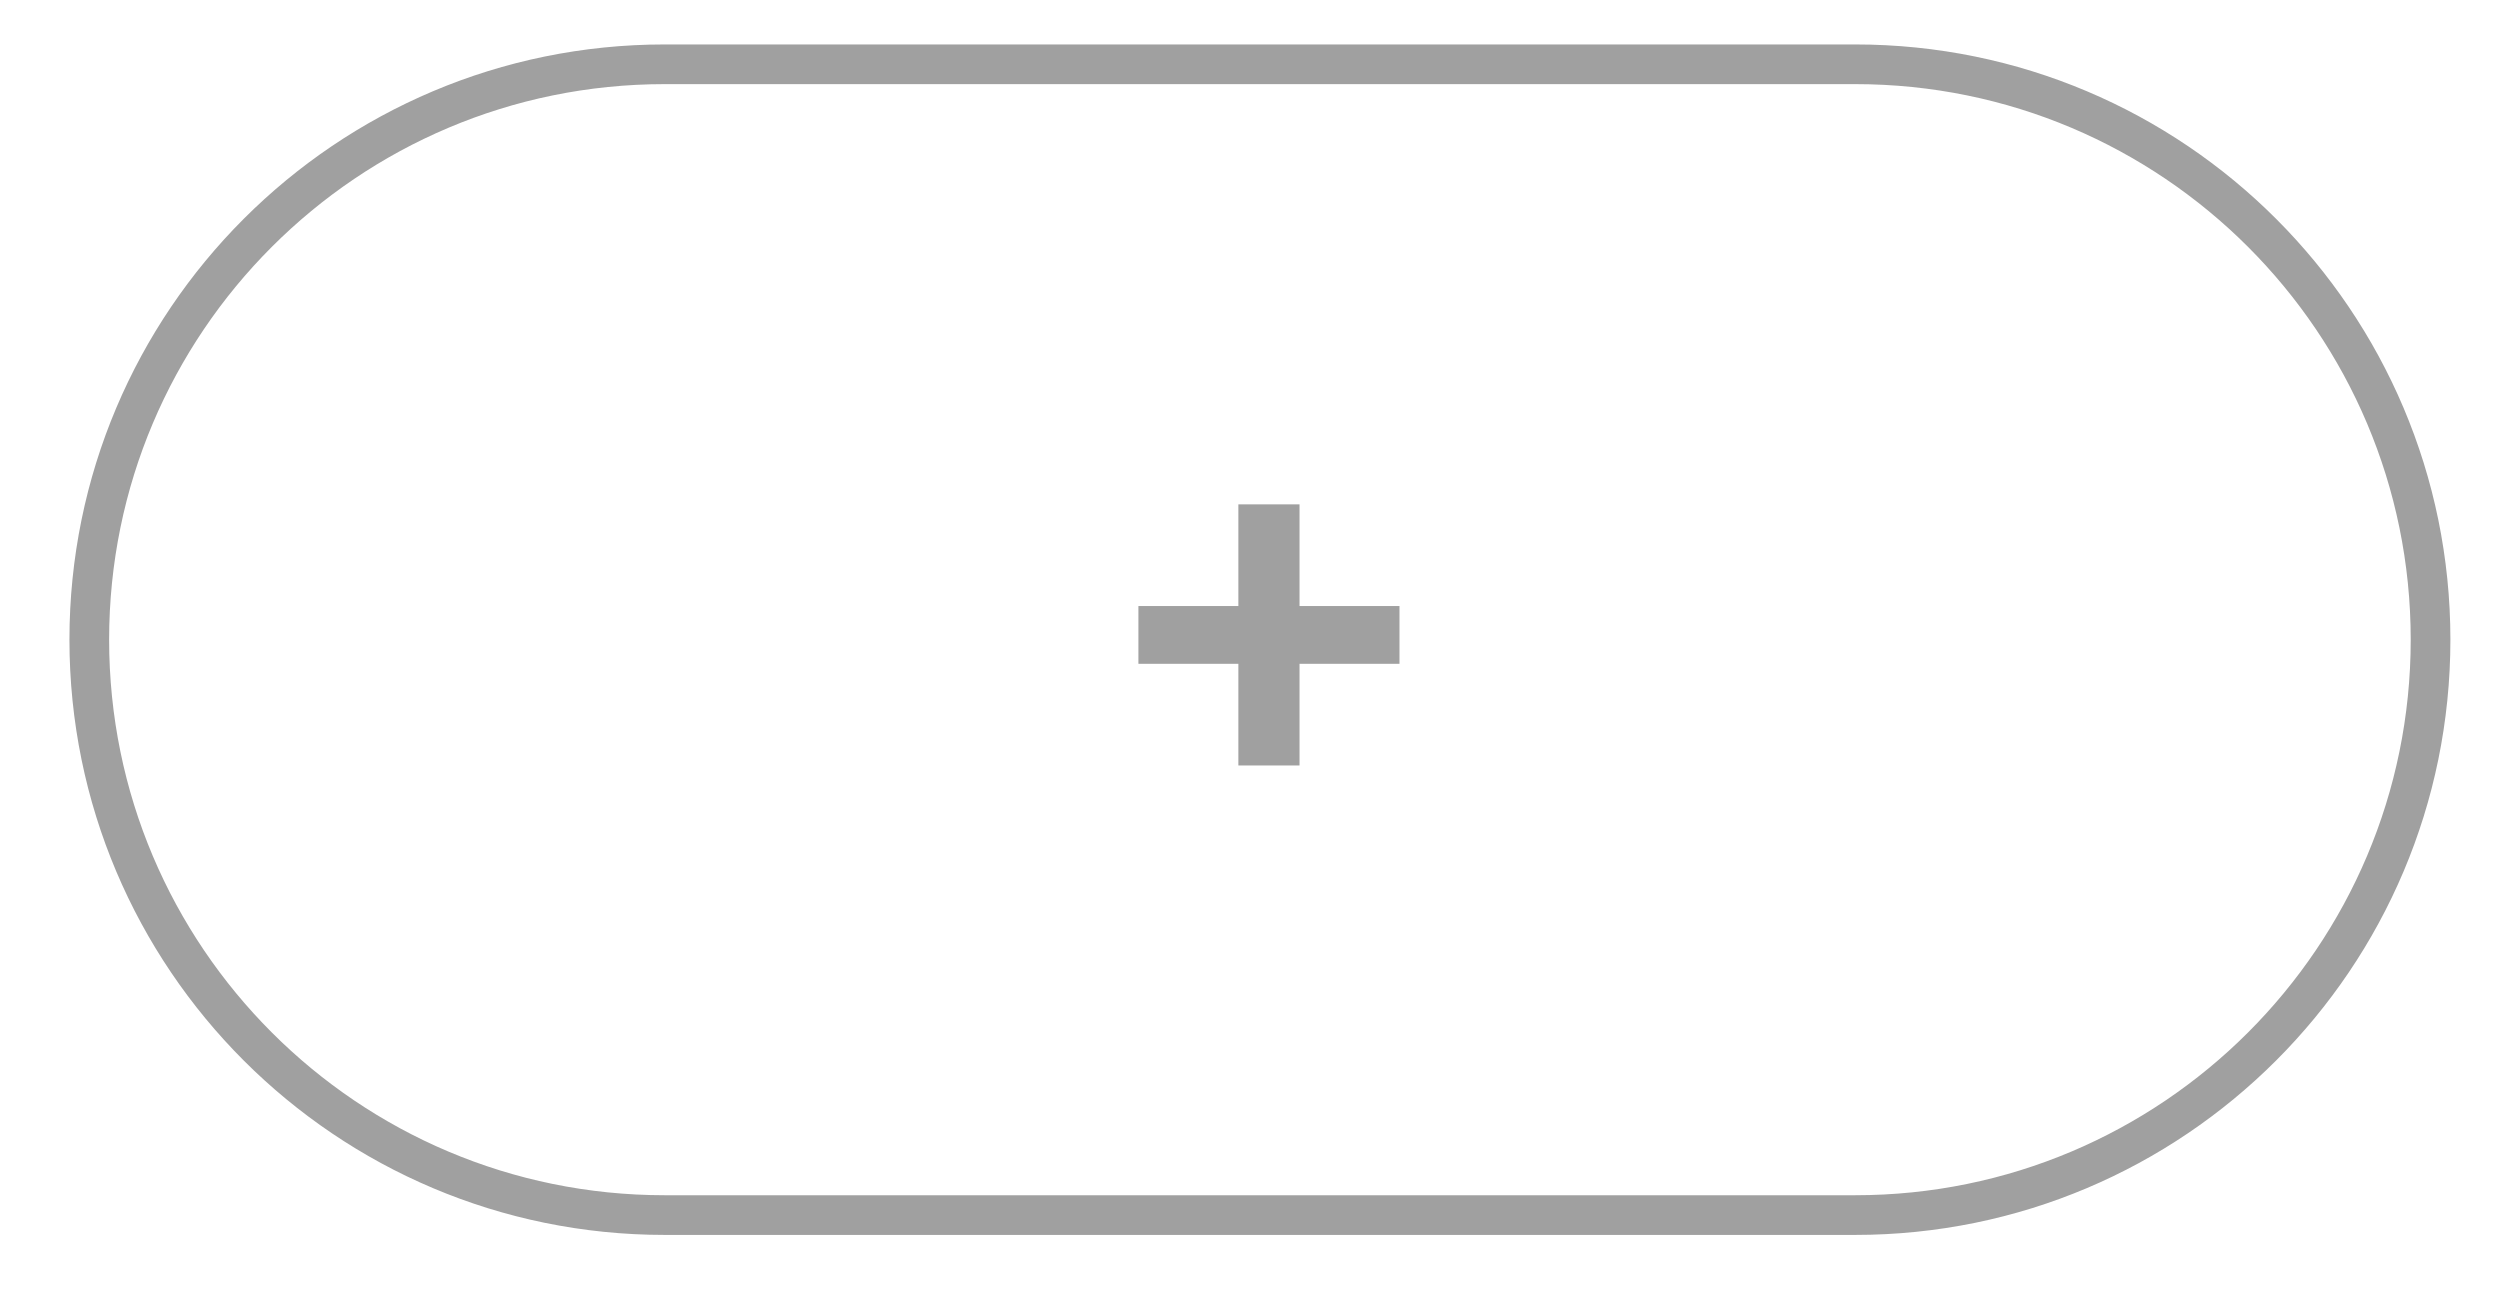 <?xml version="1.0" encoding="UTF-8"?> <svg xmlns="http://www.w3.org/2000/svg" width="63" height="33" viewBox="0 0 63 33" fill="none"><path d="M31.207 16.728H28.688V15.272H31.207V12.71H32.748V15.272H35.267V16.728H32.748V19.29H31.207V16.728Z" fill="#A0A0A0"></path><path d="M16.75 1.62H46.75C54.758 1.62 61.25 8.112 61.25 16.12C61.25 24.128 54.758 30.62 46.75 30.62H16.75C8.742 30.62 2.25 24.128 2.25 16.12C2.25 8.112 8.742 1.62 16.75 1.62Z" stroke="#A0A0A0"></path></svg> 